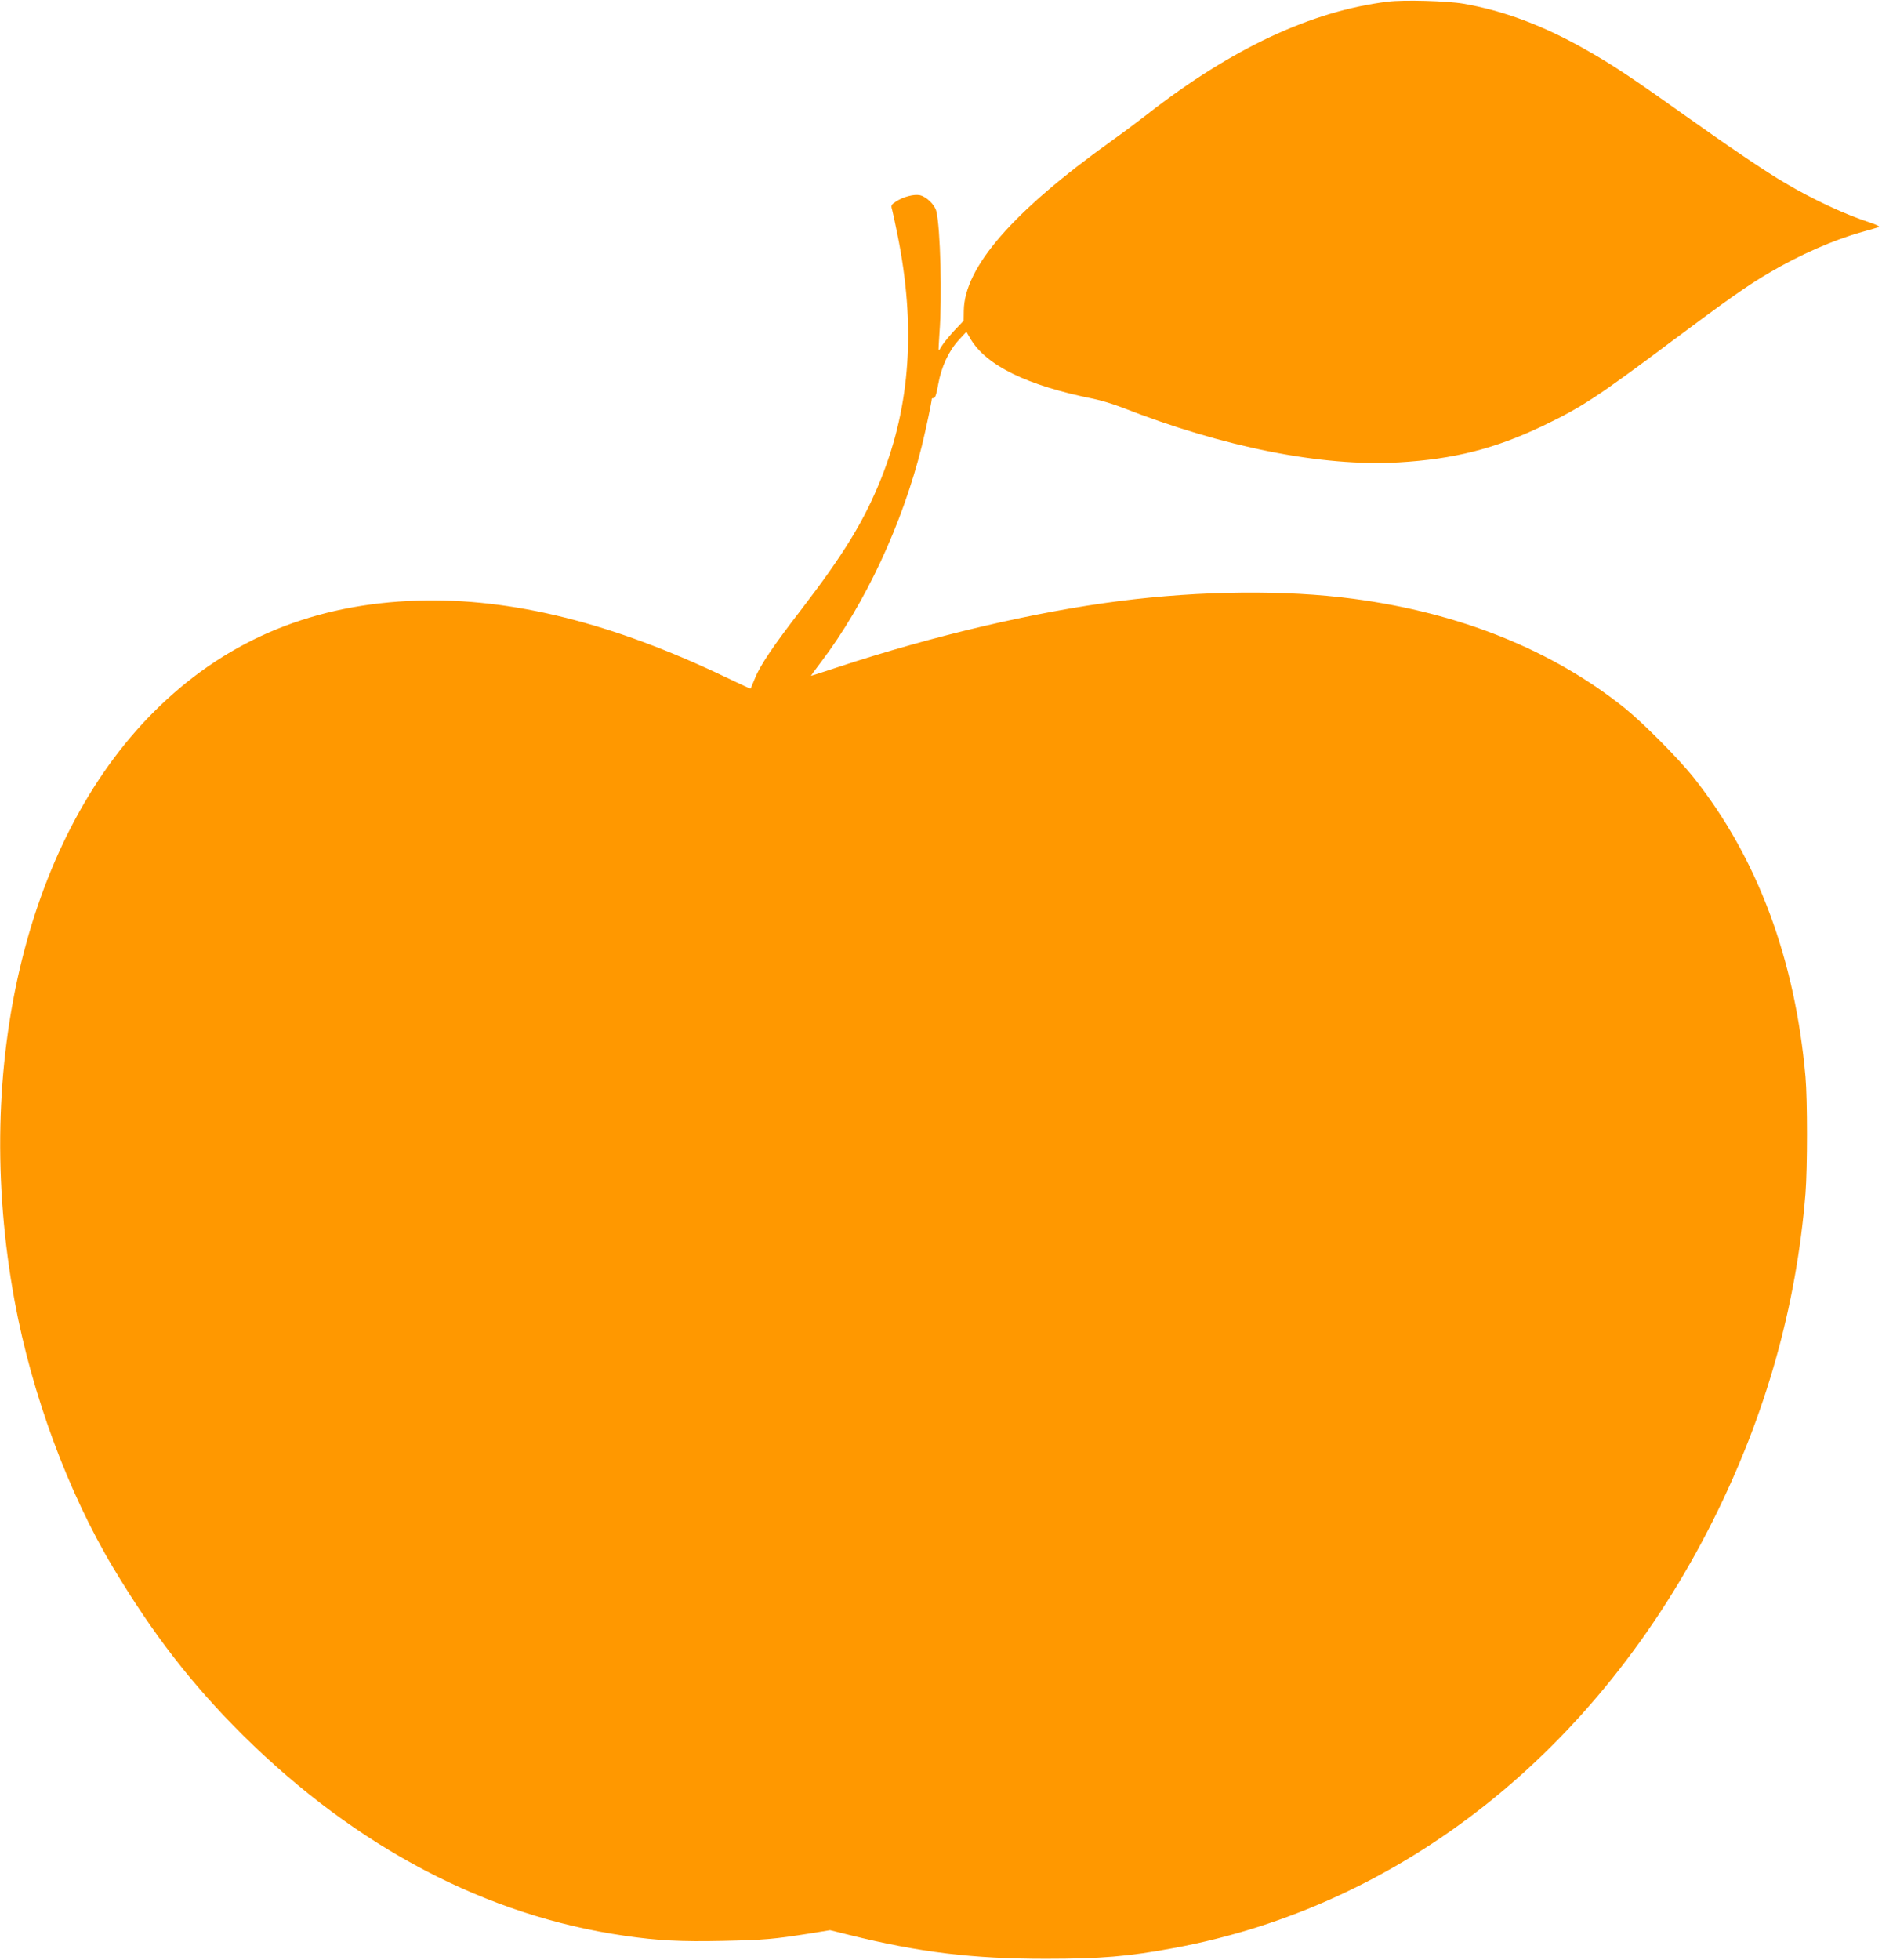 <?xml version="1.0" standalone="no"?>
<!DOCTYPE svg PUBLIC "-//W3C//DTD SVG 20010904//EN"
 "http://www.w3.org/TR/2001/REC-SVG-20010904/DTD/svg10.dtd">
<svg version="1.0" xmlns="http://www.w3.org/2000/svg"
 width="1230pt" height="1280pt" viewBox="0 0 1230 1280"
 preserveAspectRatio="xMidYMid meet">
<g transform="translate(0,1280) scale(0.1,-0.1)"
fill="#ff9800" stroke="none">
<path d="M9070 12789 c-499 -61 -1021 -306 -1570 -734 -58 -45 -163 -124 -235
-175 -647 -463 -962 -825 -966 -1109 l-1 -66 -61 -64 c-33 -36 -69 -80 -80
-98 -11 -19 -21 -33 -22 -31 -2 2 1 53 5 113 18 227 6 696 -21 797 -11 42 -64
93 -107 103 -39 8 -107 -10 -154 -40 -35 -23 -36 -26 -27 -57 5 -18 20 -89 34
-158 121 -595 86 -1116 -106 -1595 -110 -275 -242 -492 -528 -864 -184 -239
-263 -357 -298 -444 -14 -34 -26 -63 -27 -65 -2 -1 -72 31 -157 72 -744 357
-1406 522 -2019 503 -670 -21 -1227 -248 -1684 -687 -866 -829 -1235 -2341
-950 -3890 112 -606 349 -1248 644 -1740 263 -439 518 -767 851 -1097 740
-731 1589 -1177 2494 -1307 214 -31 365 -39 639 -33 276 6 329 11 566 48 l135
22 125 -31 c460 -114 806 -156 1285 -156 357 0 539 15 834 70 1492 274 2773
1289 3527 2794 344 687 544 1395 604 2135 13 169 13 609 0 761 -68 771 -315
1431 -730 1954 -98 124 -330 357 -450 454 -474 380 -1078 623 -1776 715 -445
59 -996 53 -1529 -15 -549 -70 -1219 -227 -1837 -431 -98 -33 -178 -58 -178
-57 0 1 30 42 67 91 290 383 531 901 658 1411 27 111 65 289 65 308 0 2 6 4
13 4 9 0 19 30 29 91 21 114 68 216 134 288 l50 54 26 -45 c104 -176 370 -306
805 -393 45 -9 128 -34 185 -56 663 -260 1308 -388 1810 -359 360 21 629 89
943 239 254 122 356 189 841 552 359 268 500 368 638 448 201 118 420 214 606
266 52 14 102 29 110 32 8 3 -16 15 -55 28 -164 53 -373 150 -559 260 -128 75
-356 229 -681 460 -313 223 -453 316 -620 410 -278 158 -537 255 -802 301
-107 18 -390 26 -493 13z"/>
</g>
</svg>
